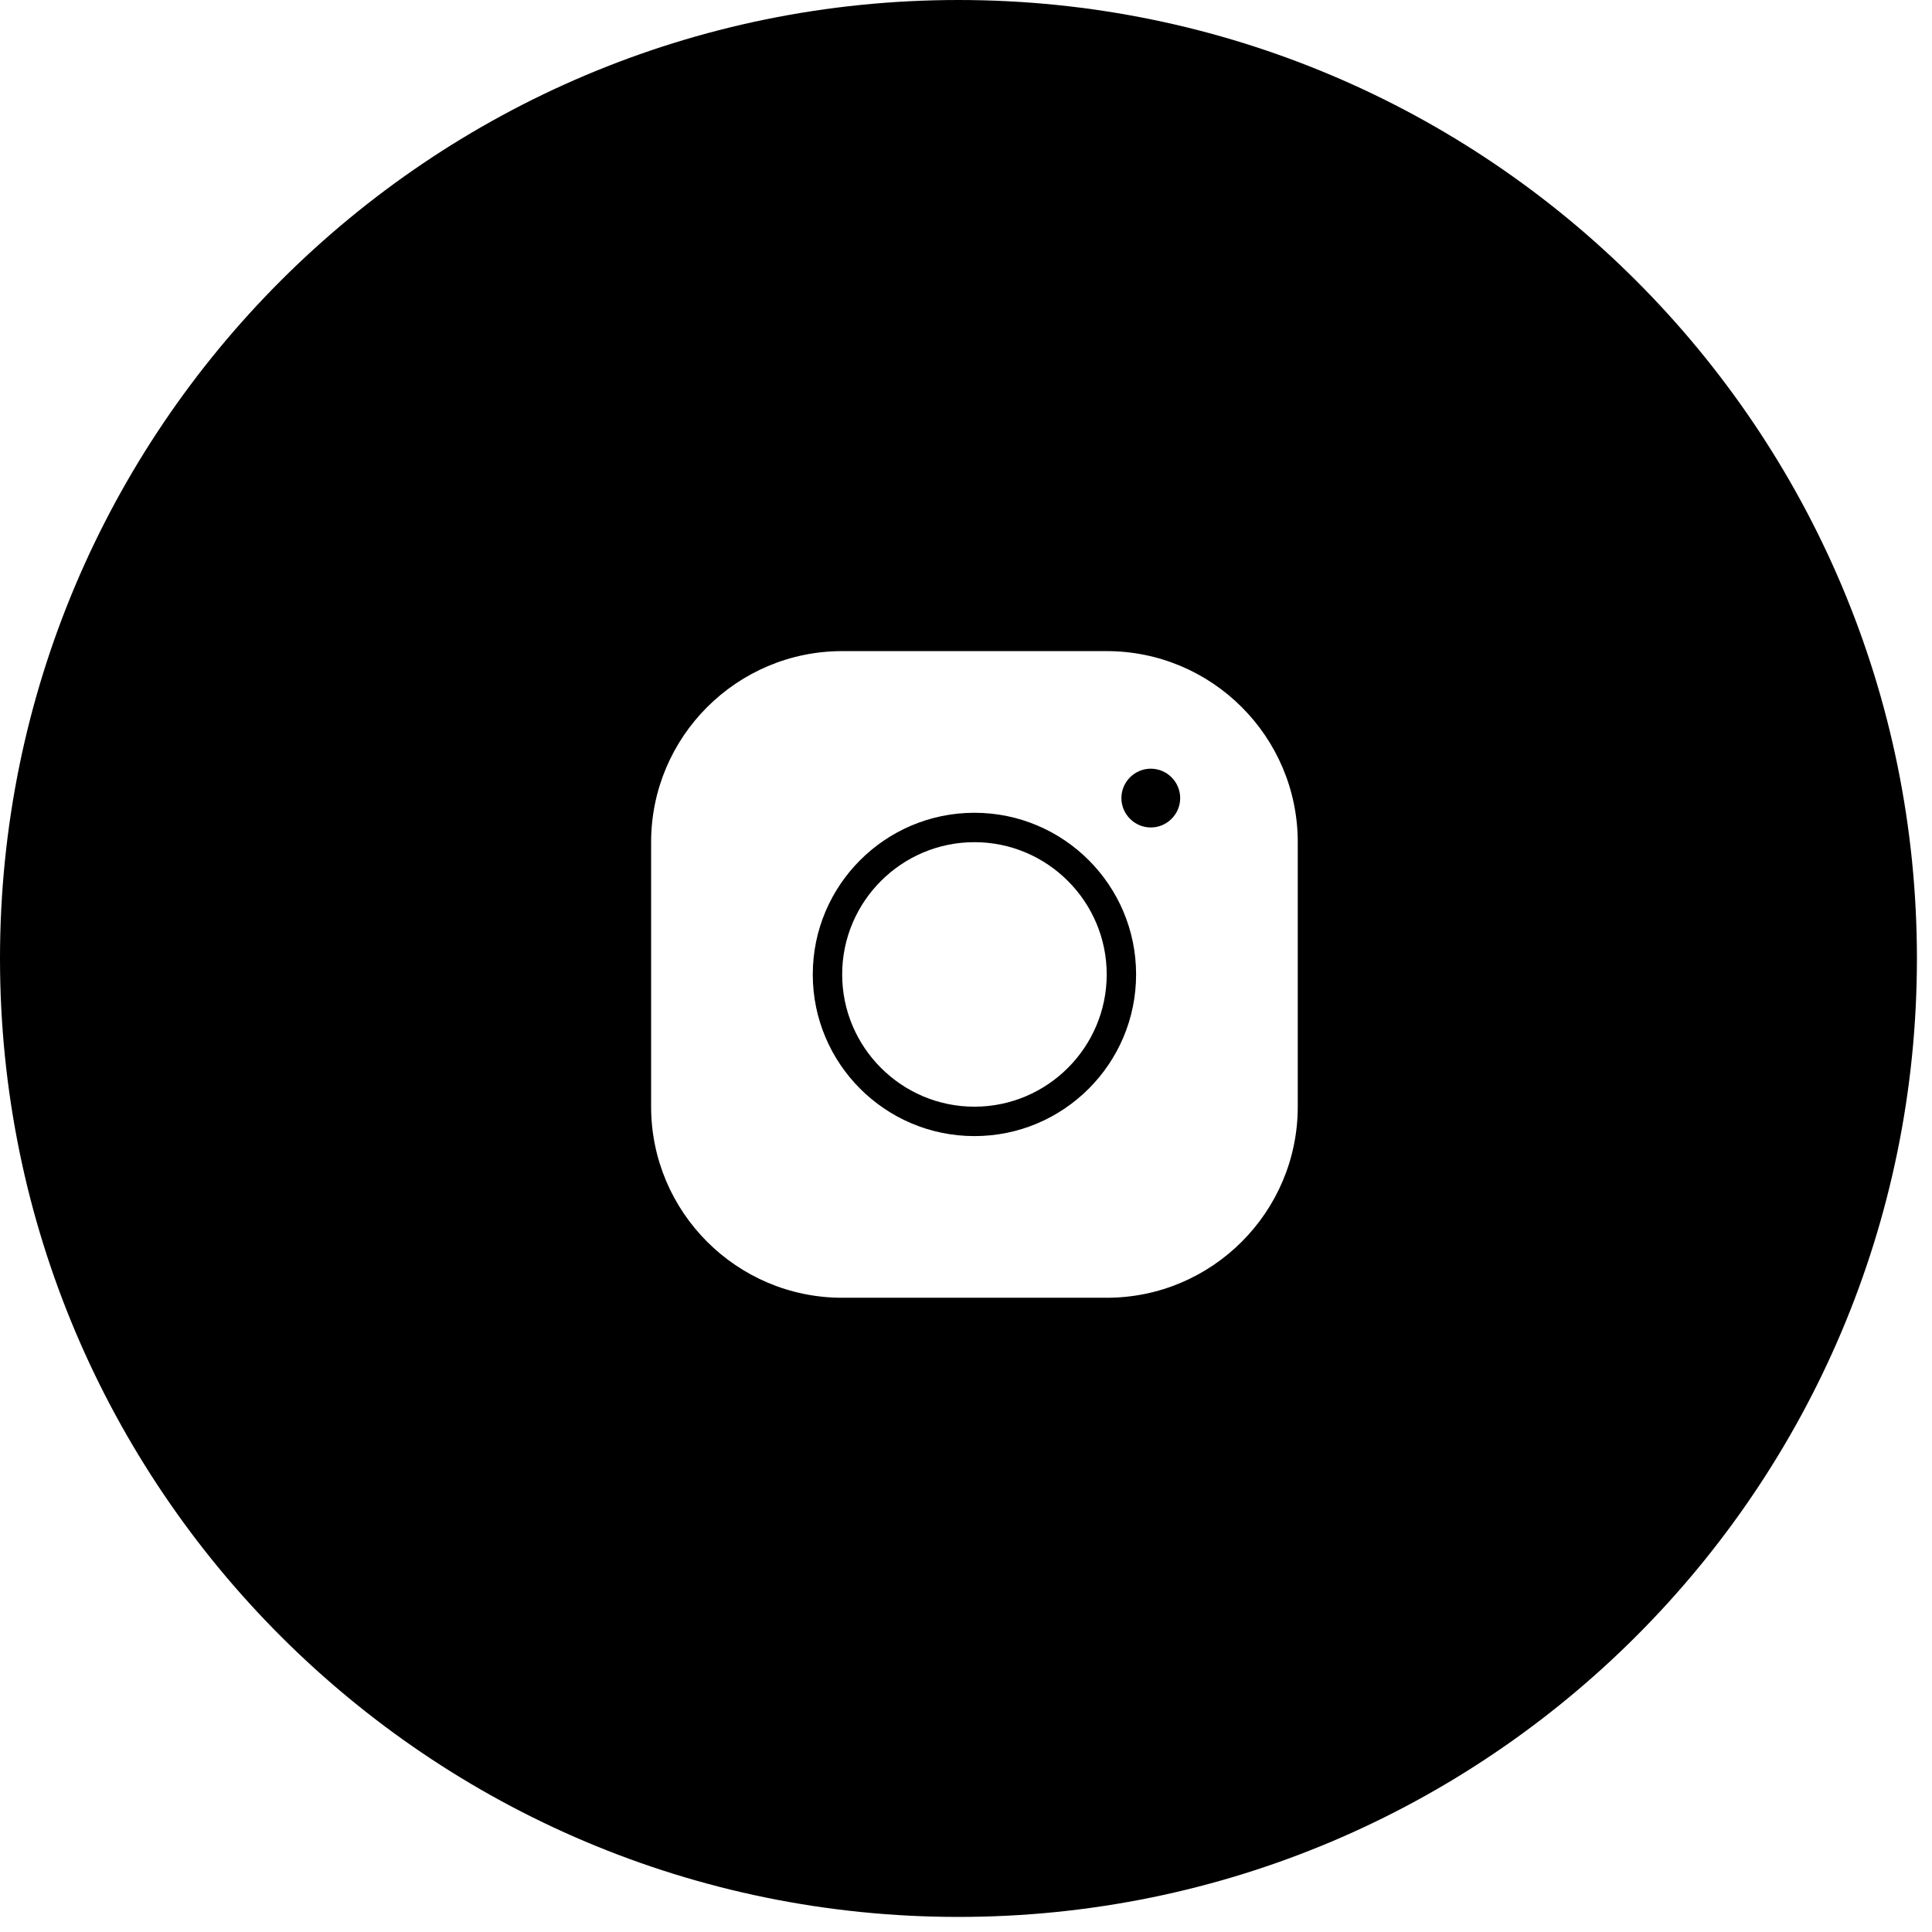 <?xml version="1.0" encoding="UTF-8"?> <svg xmlns="http://www.w3.org/2000/svg" width="117" height="117" viewBox="0 0 117 117" fill="none"> <path fill-rule="evenodd" clip-rule="evenodd" d="M58.044 116.087C90.1 116.087 116.087 90.1 116.087 58.044C116.087 25.987 90.1 0 58.044 0C25.987 0 0 25.987 0 58.044C0 90.1 25.987 116.087 58.044 116.087ZM39.431 51.001C39.431 44.619 44.62 39.431 51.001 39.431H67.021C73.402 39.431 78.591 44.619 78.591 51.001V67.02C78.591 73.402 73.402 78.591 67.021 78.591H51.001C44.62 78.591 39.431 73.402 39.431 67.02V51.001ZM71.471 48.331C71.471 47.352 70.67 46.551 69.691 46.551C68.712 46.551 67.911 47.352 67.911 48.331C67.911 49.31 68.712 50.111 69.691 50.111C70.67 50.111 71.471 49.31 71.471 48.331ZM68.801 59.011C68.801 53.608 64.413 49.221 59.011 49.221C53.608 49.221 49.221 53.608 49.221 59.011C49.221 64.413 53.608 68.801 59.011 68.801C64.413 68.801 68.801 64.413 68.801 59.011ZM51.001 59.011C51.001 54.596 54.596 51.001 59.011 51.001C63.425 51.001 67.021 54.596 67.021 59.011C67.021 63.425 63.425 67.02 59.011 67.02C54.596 67.02 51.001 63.425 51.001 59.011Z" fill="black"></path> </svg> 
